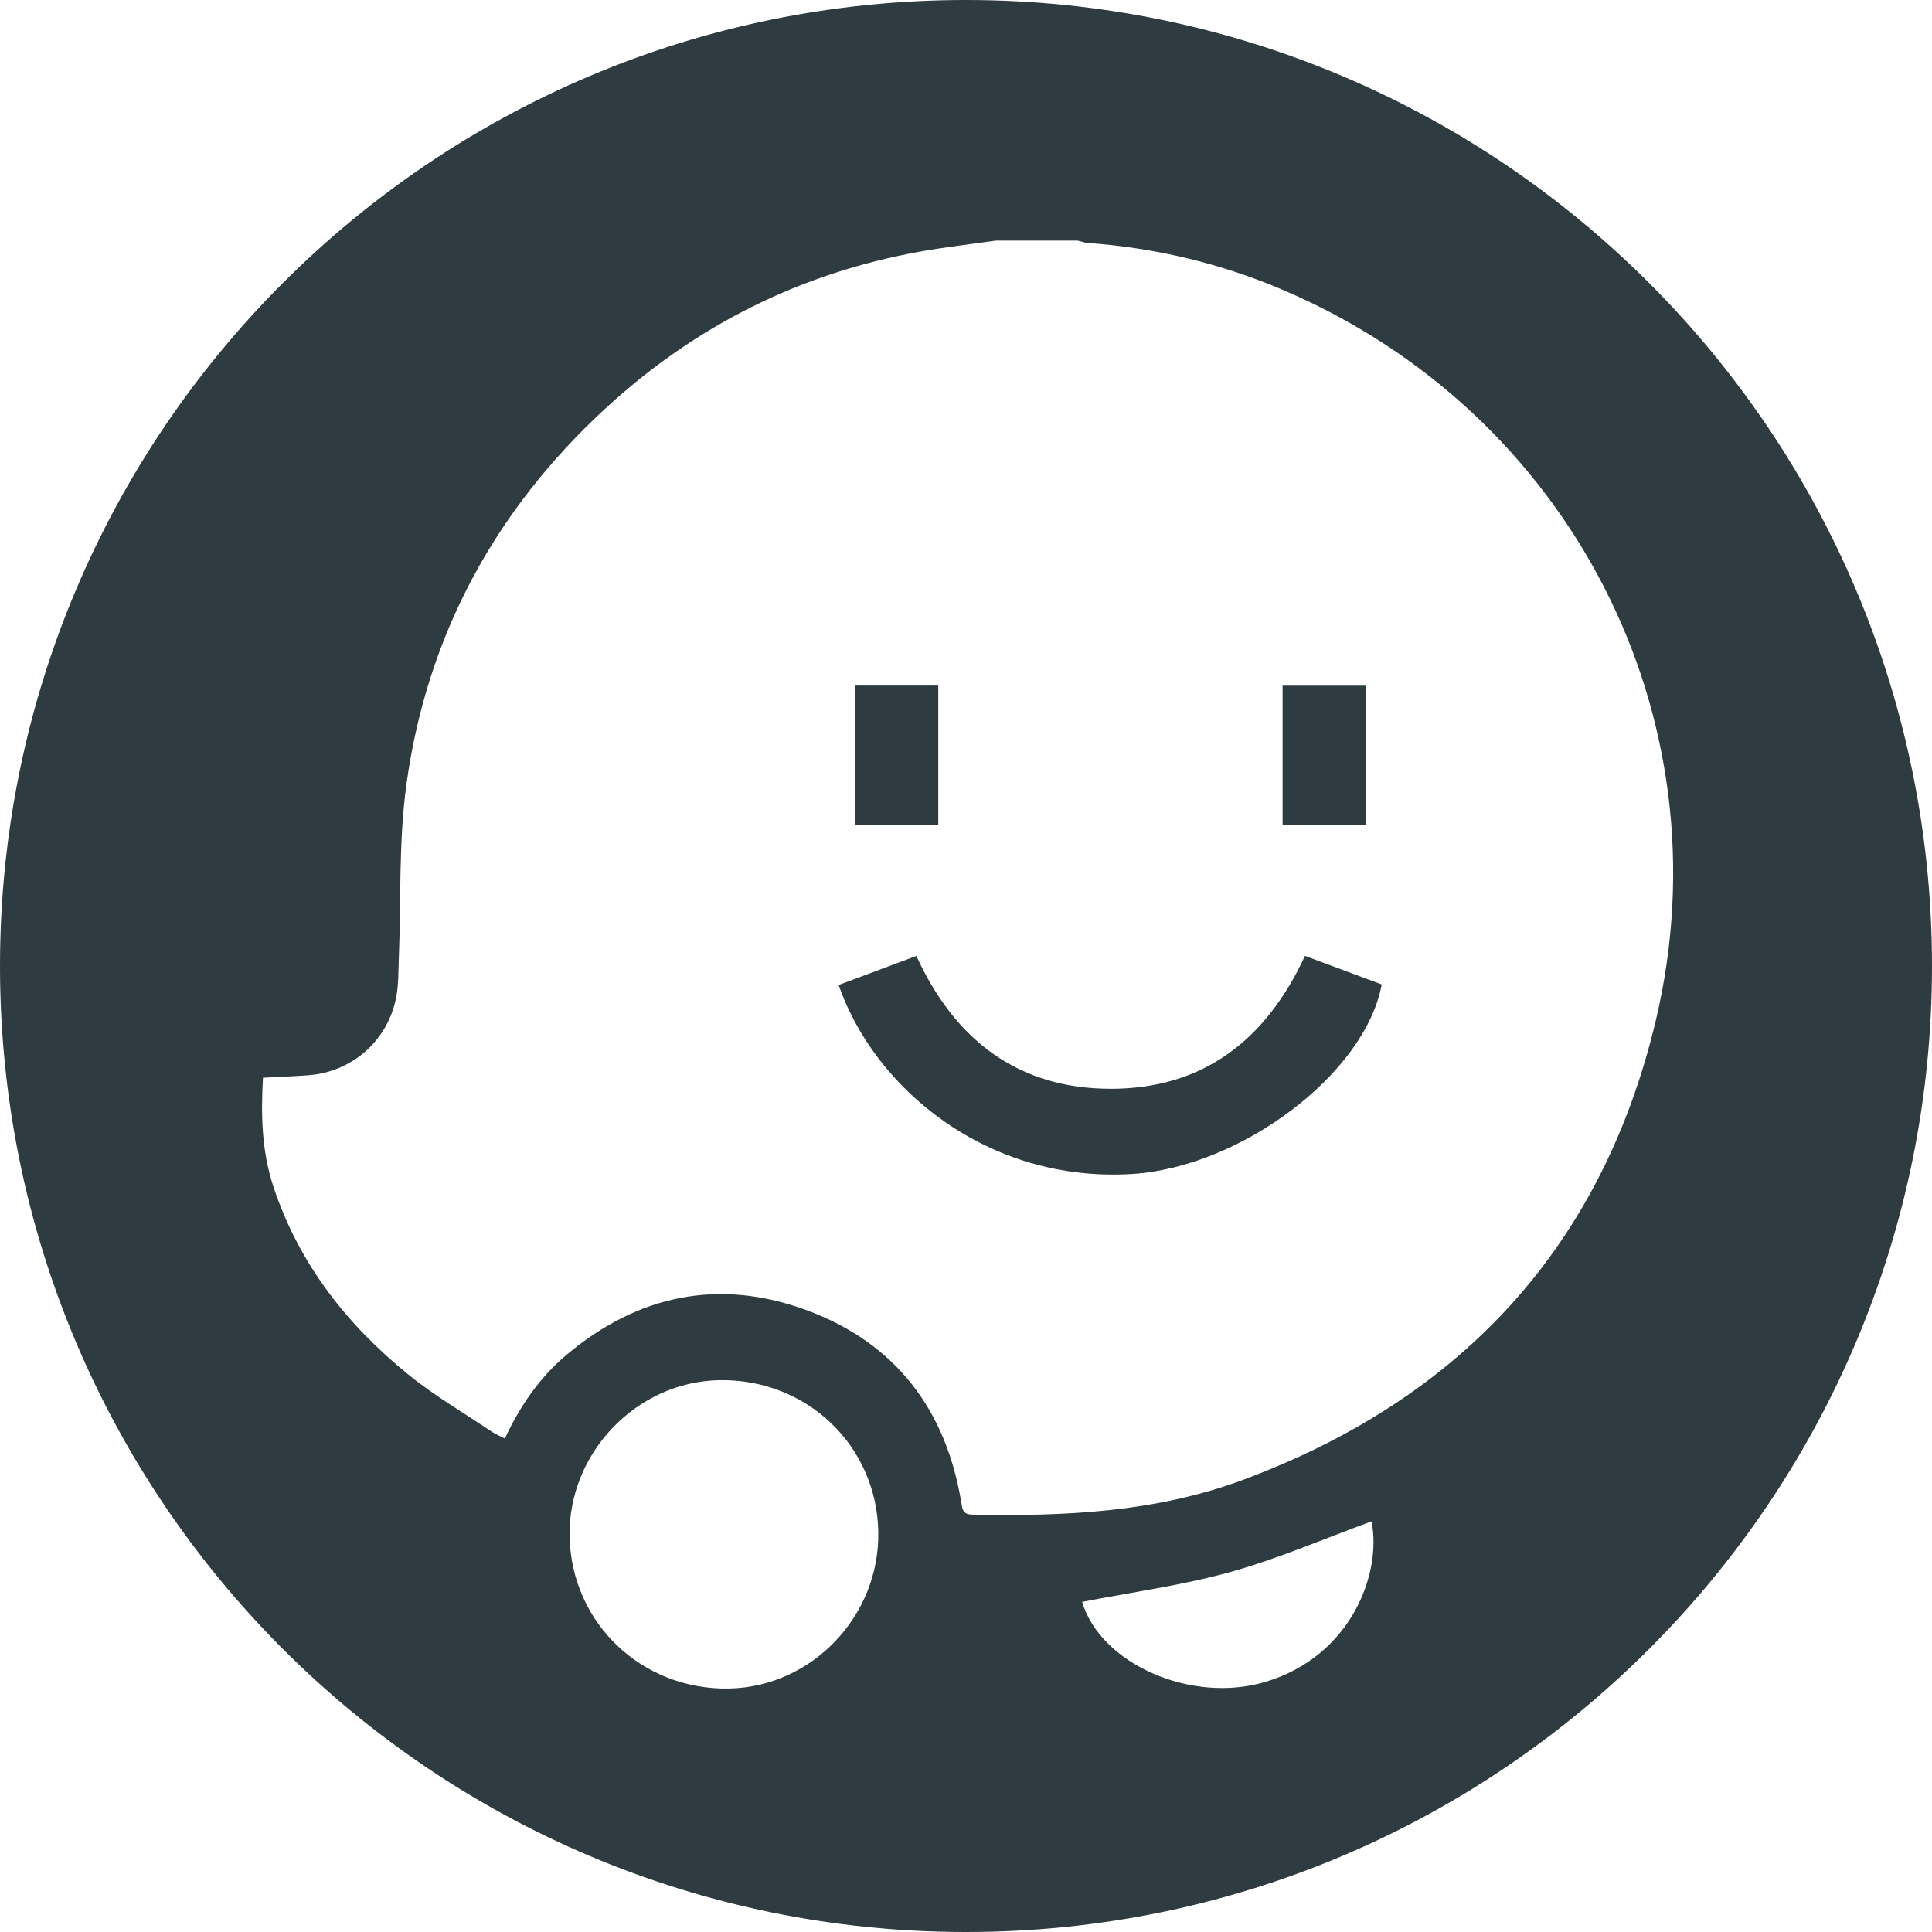 <?xml version="1.0" encoding="UTF-8"?><svg id="Capa_1" xmlns="http://www.w3.org/2000/svg" viewBox="0 0 1080 1080"><defs><style>.cls-1{fill:#2e3b40;stroke-width:0px;}</style></defs><path class="cls-1" d="M763.41,383.29h-46.43v78.06h46.43v-78.06Z"/><path class="cls-1" d="M620.86,608.63c-51.97-.02-87.18-27.5-108.6-74.25-14.54,5.43-28.76,10.74-43.46,16.23,19.99,57.75,83.13,110.67,164.06,105.65,60.69-3.77,130.25-55.88,139.54-105.94-14.34-5.34-28.74-10.7-42.92-15.97-21.82,47.07-56.89,74.31-108.62,74.29Z"/><path class="cls-1" d="M524.5,383.24h-46.49v78.12h46.49v-78.12Z"/><path class="cls-1" d="M540,0C241.77,0,0,241.77,0,540s241.77,540,540,540,540-241.77,540-540S838.23,0,540,0ZM407.68,943.9c-48.89,1-88.34-36.58-89.27-85.06-.9-46.55,37.49-86.54,83.81-87.31,48.71-.81,87.79,36.45,88.75,84.63.94,46.94-36.89,86.79-83.29,87.74ZM707.31,940.19c-41.75,12.43-92.23-10.35-102.39-44.73,27.61-5.4,55.81-9.18,82.97-16.73,26.88-7.47,52.7-18.74,78.8-28.28,5.86,28.81-11.18,75.4-59.39,89.75ZM694.58,827.36c-48.8,18.07-99.72,20.35-151.05,19.32-5.27-.11-5.51-2.76-6.17-6.8-8.53-51.79-36.69-88.91-85.87-107.25-49.16-18.33-94.8-8.97-135.02,24.92-14.9,12.56-25.72,28.38-34.26,46.61-2.71-1.4-5.13-2.36-7.24-3.78-15.7-10.57-32.19-20.18-46.82-32.07-34.51-28.06-61.19-62.16-75.35-105.06-6.53-19.8-6.98-40.06-5.79-60.81,8.9-.47,17.04-.76,25.15-1.35,24.97-1.8,45.16-19.79,49.49-44.55,1.17-6.68,1.02-13.61,1.29-20.43,1.29-32.6-.16-65.56,4.27-97.72,11.43-83.03,49.45-153.06,111.07-209.91,50.17-46.28,108.95-75.81,176.26-87.87,13.94-2.5,28.04-4.09,42.06-6.1h45.84c2.01.46,3.99,1.2,6.02,1.34,37.6,2.72,73.84,11.39,108.46,26.12,160.47,68.24,248.84,238.21,208.81,407.95-29.89,126.74-109,212.19-231.15,257.43Z"/></svg>